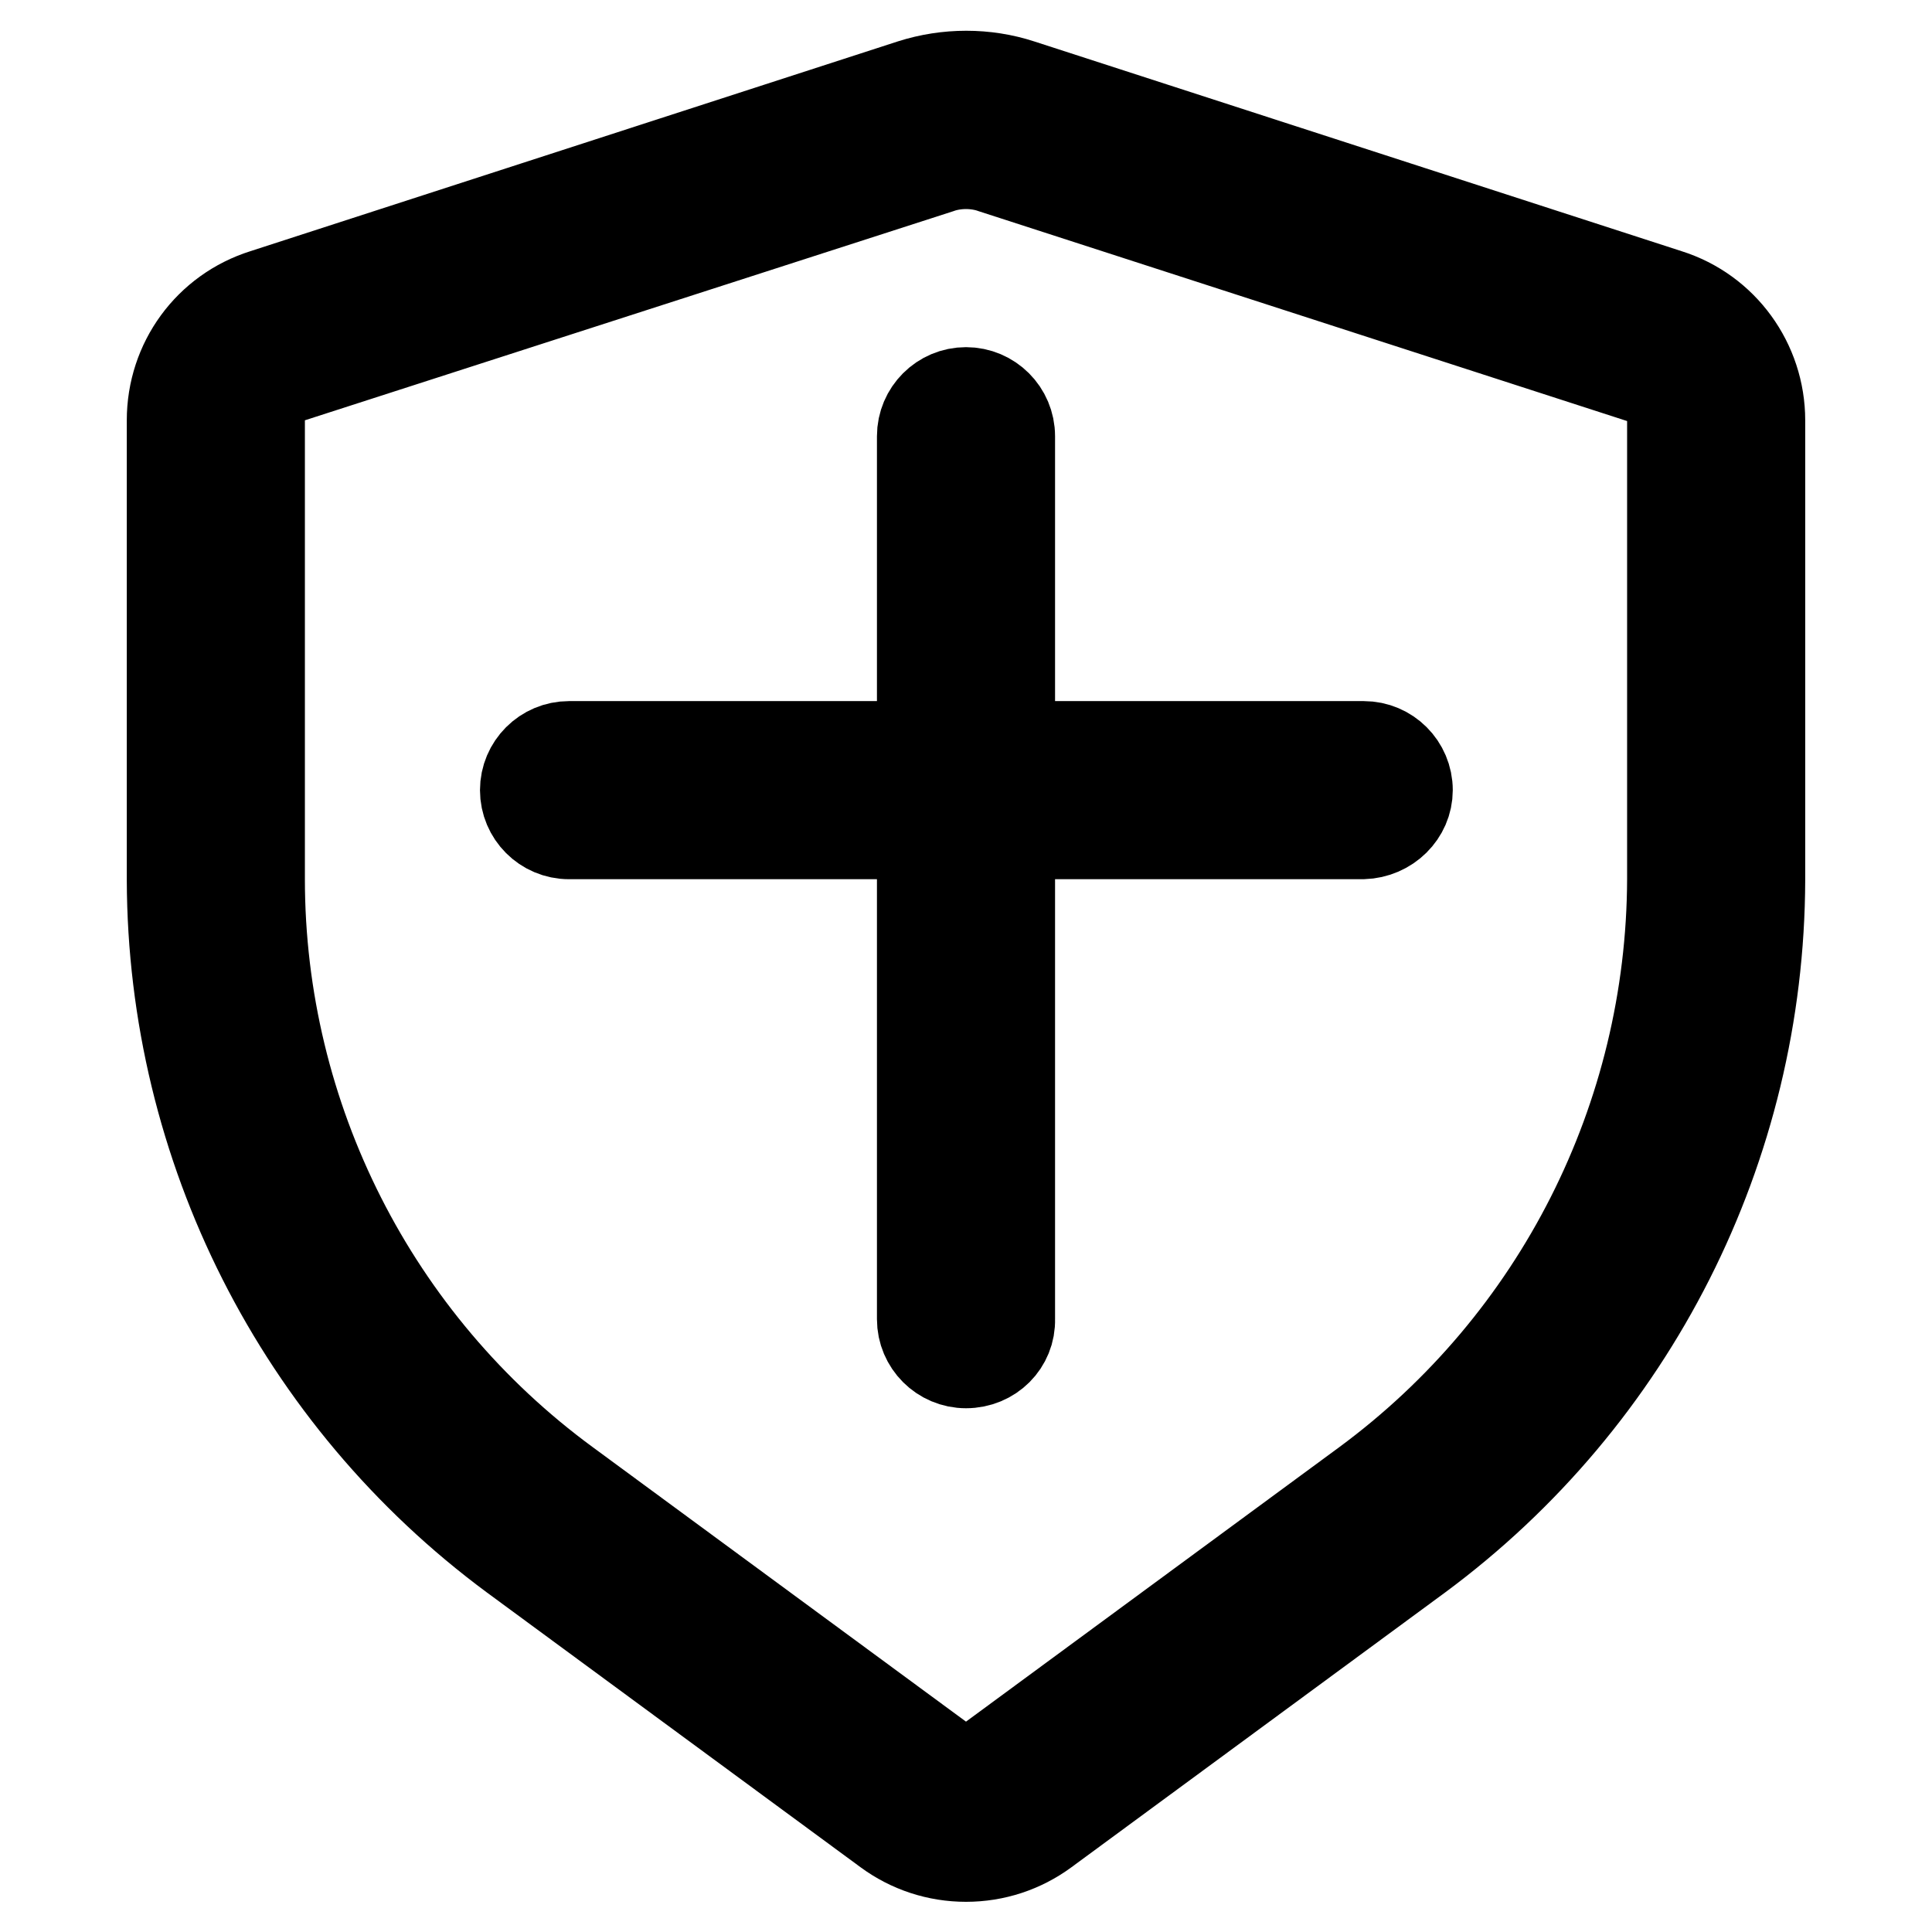 <?xml version="1.0" encoding="utf-8"?>
<!-- Svg Vector Icons : http://www.onlinewebfonts.com/icon -->
<!DOCTYPE svg PUBLIC "-//W3C//DTD SVG 1.1//EN" "http://www.w3.org/Graphics/SVG/1.1/DTD/svg11.dtd">
<svg version="1.1" xmlns="http://www.w3.org/2000/svg" xmlns:xlink="http://www.w3.org/1999/xlink" x="0px" y="0px" viewBox="0 0 256 256" enable-background="new 0 0 256 256" xml:space="preserve">
<g> <path stroke-width="12" fill-opacity="0" stroke="#000000"  d="M128,246c-3.8,0-7.4-1.2-10.4-3.4l-49.5-36.4c-28.4-21-45.2-54.2-45.3-89.6V55.7c0-7.7,4.9-14.4,12.2-16.7 l85.8-27.8c4.7-1.5,9.8-1.5,14.4,0l85.8,27.8c7.3,2.3,12.2,9.1,12.2,16.7v60.9c-0.1,35.4-16.9,68.6-45.3,89.6l-49.5,36.4 C135.4,244.8,131.8,246,128,246z M128,21.7c-1.2,0-2.5,0.2-3.6,0.6L38.5,50c-2.4,0.8-4.1,3.1-4.1,5.6v60.9 c0,31.6,15.1,61.4,40.6,80.1l49.5,36.4c2.1,1.5,4.9,1.5,7,0l49.5-36.4c25.5-18.8,40.5-48.5,40.6-80.1V55.7c0-2.6-1.6-4.8-4.1-5.6 l-85.9-27.8C130.5,21.9,129.2,21.7,128,21.7z"/> <path stroke-width="12" fill-opacity="0" stroke="#000000"  d="M180.6,110.5H75.4c-3.2,0-5.8-2.6-5.8-5.8c0-3.2,2.6-5.8,5.8-5.8c0,0,0,0,0,0h105.3c3.2,0,5.8,2.6,5.8,5.8 C186.5,107.8,183.9,110.4,180.6,110.5C180.6,110.5,180.6,110.5,180.6,110.5L180.6,110.5z"/> <path stroke-width="12" fill-opacity="0" stroke="#000000"  d="M128,180.6c-3.2,0-5.8-2.6-5.8-5.8v-117c0-3.2,2.6-5.8,5.8-5.8c3.2,0,5.8,2.6,5.8,5.8c0,0,0,0,0,0v117 C133.9,178,131.3,180.6,128,180.6C128,180.6,128,180.6,128,180.6z"/></g>
</svg>